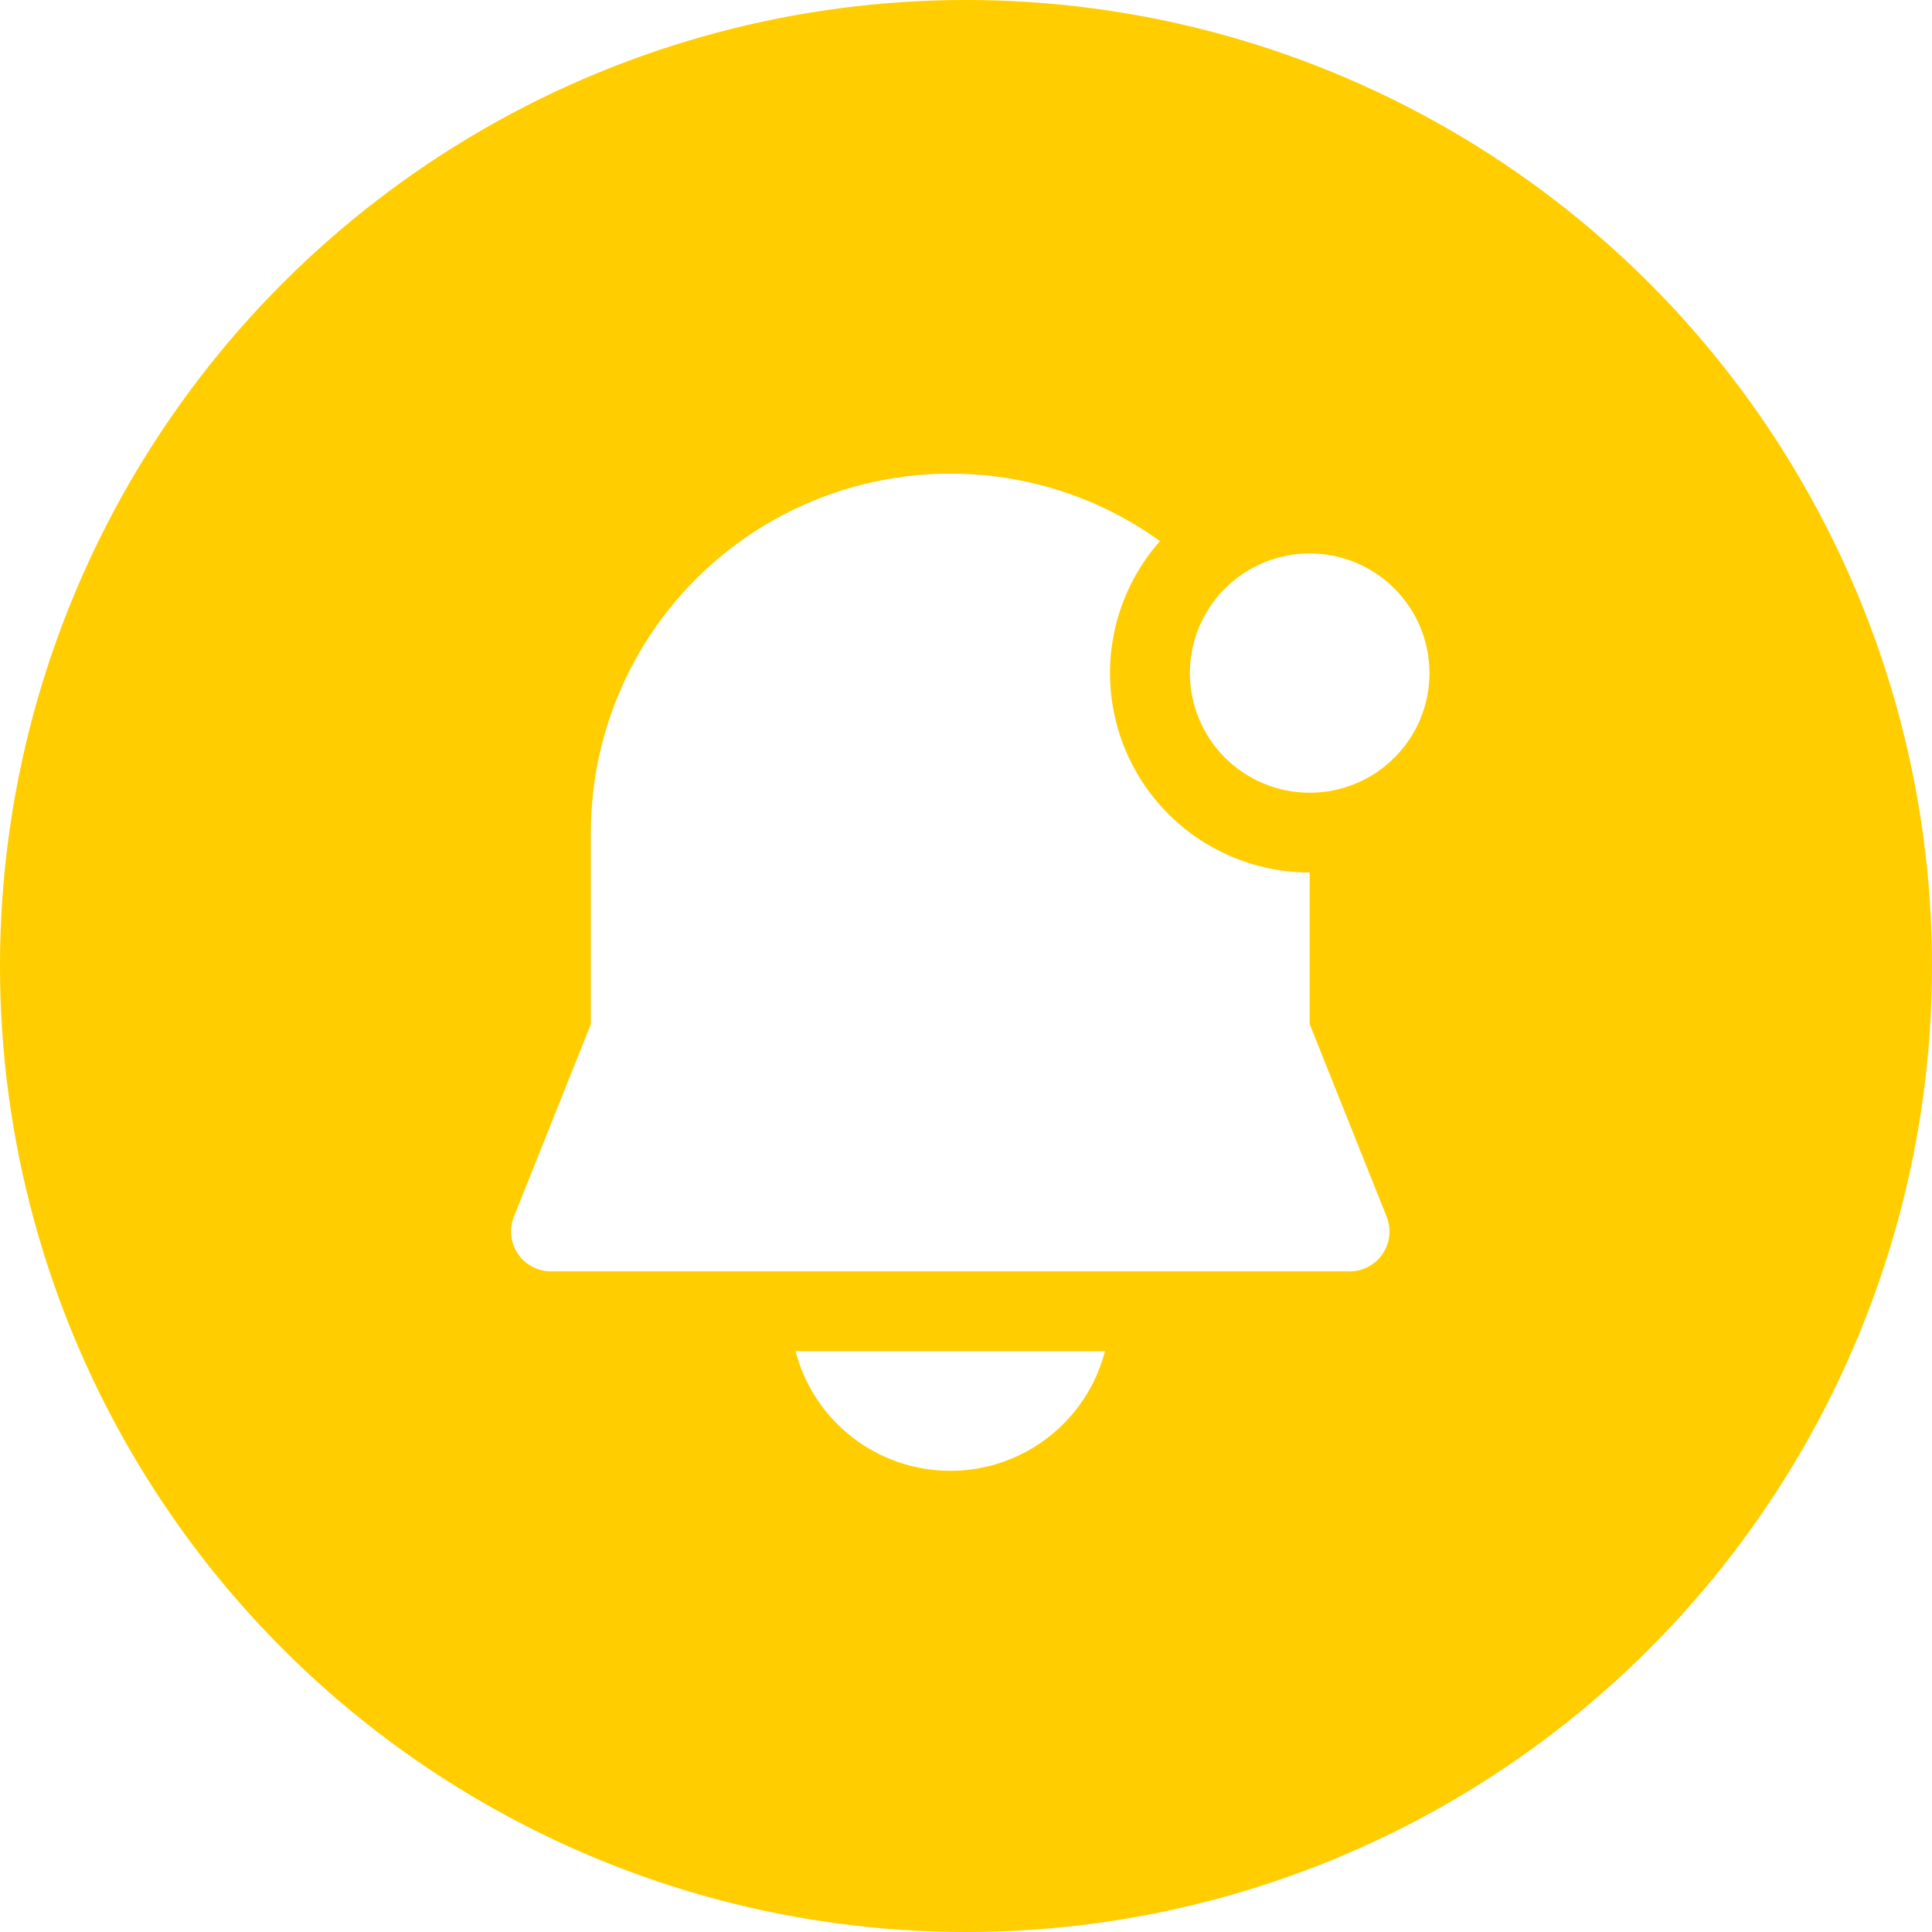 <svg xmlns="http://www.w3.org/2000/svg" fill="none" viewBox="0 0 155 155" height="155" width="155">
<rect x="0" y="0" width="155" height="155" fill="#333333" stroke="none"/>
<g clip-path="url(#clip0_632_6469)">
<rect fill="white" height="155" width="155"></rect>
<circle fill="#FFCD00" transform="rotate(-180 77.5 77.5)" r="77.5" cy="77.5" cx="77.5"></circle>
<path fill="white" d="M76.239 38C68.591 38 61.257 41.034 55.85 46.435C50.442 51.836 47.404 59.162 47.404 66.8V82.166L41.227 97.616C41.034 98.101 40.962 98.626 41.019 99.145C41.075 99.665 41.258 100.162 41.551 100.595C41.844 101.027 42.239 101.381 42.701 101.626C43.163 101.871 43.678 101.999 44.2 102H108.277C108.799 101.999 109.314 101.871 109.776 101.626C110.238 101.381 110.633 101.027 110.926 100.595C111.219 100.162 111.402 99.665 111.458 99.145C111.515 98.626 111.443 98.101 111.25 97.616L105.073 82.16V70C101.989 70 98.97 69.112 96.38 67.44C93.789 65.769 91.737 63.386 90.469 60.578C89.201 57.77 88.771 54.657 89.232 51.611C89.692 48.565 91.023 45.717 93.065 43.408C88.165 39.883 82.277 37.99 76.239 38V38ZM76.239 118C73.397 118.001 70.636 117.058 68.389 115.32C66.142 113.582 64.537 111.148 63.827 108.4H88.65C87.94 111.148 86.335 113.582 84.088 115.32C81.841 117.058 79.08 118.001 76.239 118V118ZM105.073 63.6C107.622 63.6 110.067 62.589 111.869 60.788C113.672 58.988 114.684 56.546 114.684 54C114.684 51.454 113.672 49.012 111.869 47.212C110.067 45.411 107.622 44.4 105.073 44.4C102.524 44.4 100.079 45.411 98.276 47.212C96.474 49.012 95.461 51.454 95.461 54C95.461 56.546 96.474 58.988 98.276 60.788C100.079 62.589 102.524 63.6 105.073 63.6V63.6Z"></path>
</g>
<defs>
<clipPath id="clip0_632_6469">
<rect fill="white" height="155" width="155"></rect>
</clipPath>
</defs>
</svg>
